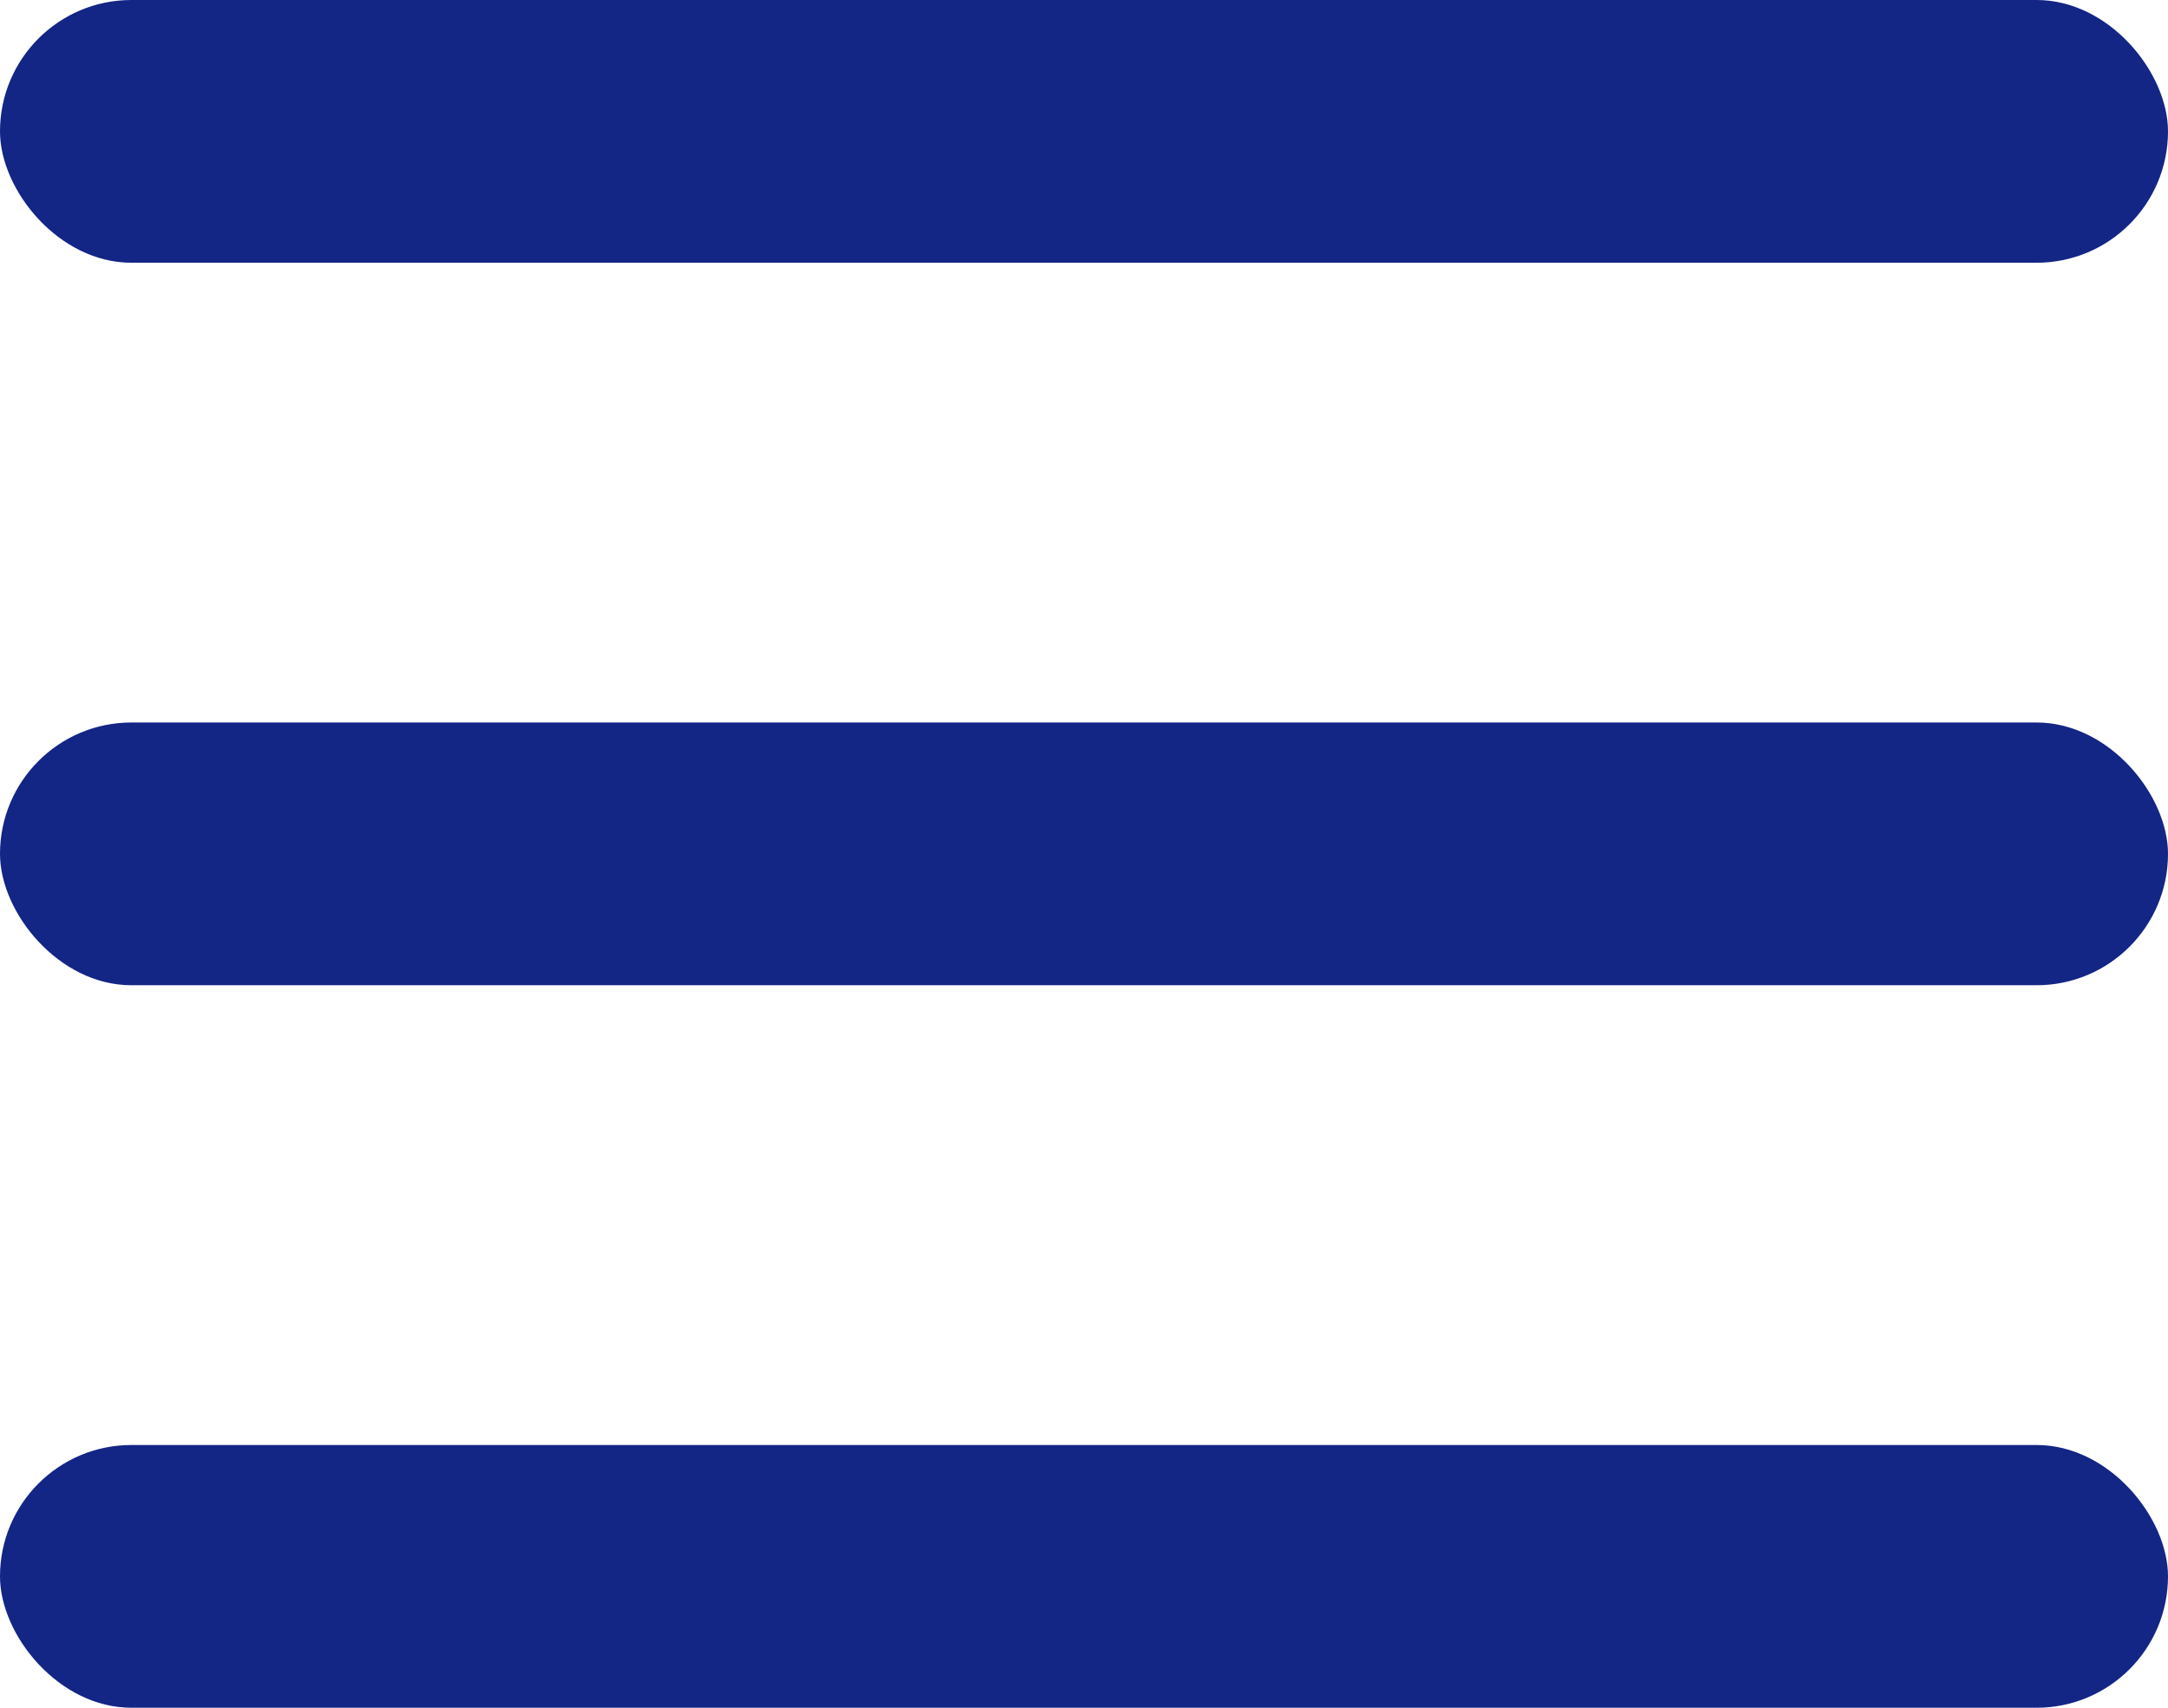 <svg width="66" height="52" viewBox="0 0 66 52" fill="none" xmlns="http://www.w3.org/2000/svg">
<rect y="44" width="66" height="8" rx="4" fill="#132585"/>
<rect y="22" width="66" height="8" rx="4" fill="#132585"/>
<rect width="66" height="8" rx="4" fill="#132585"/>
</svg>
